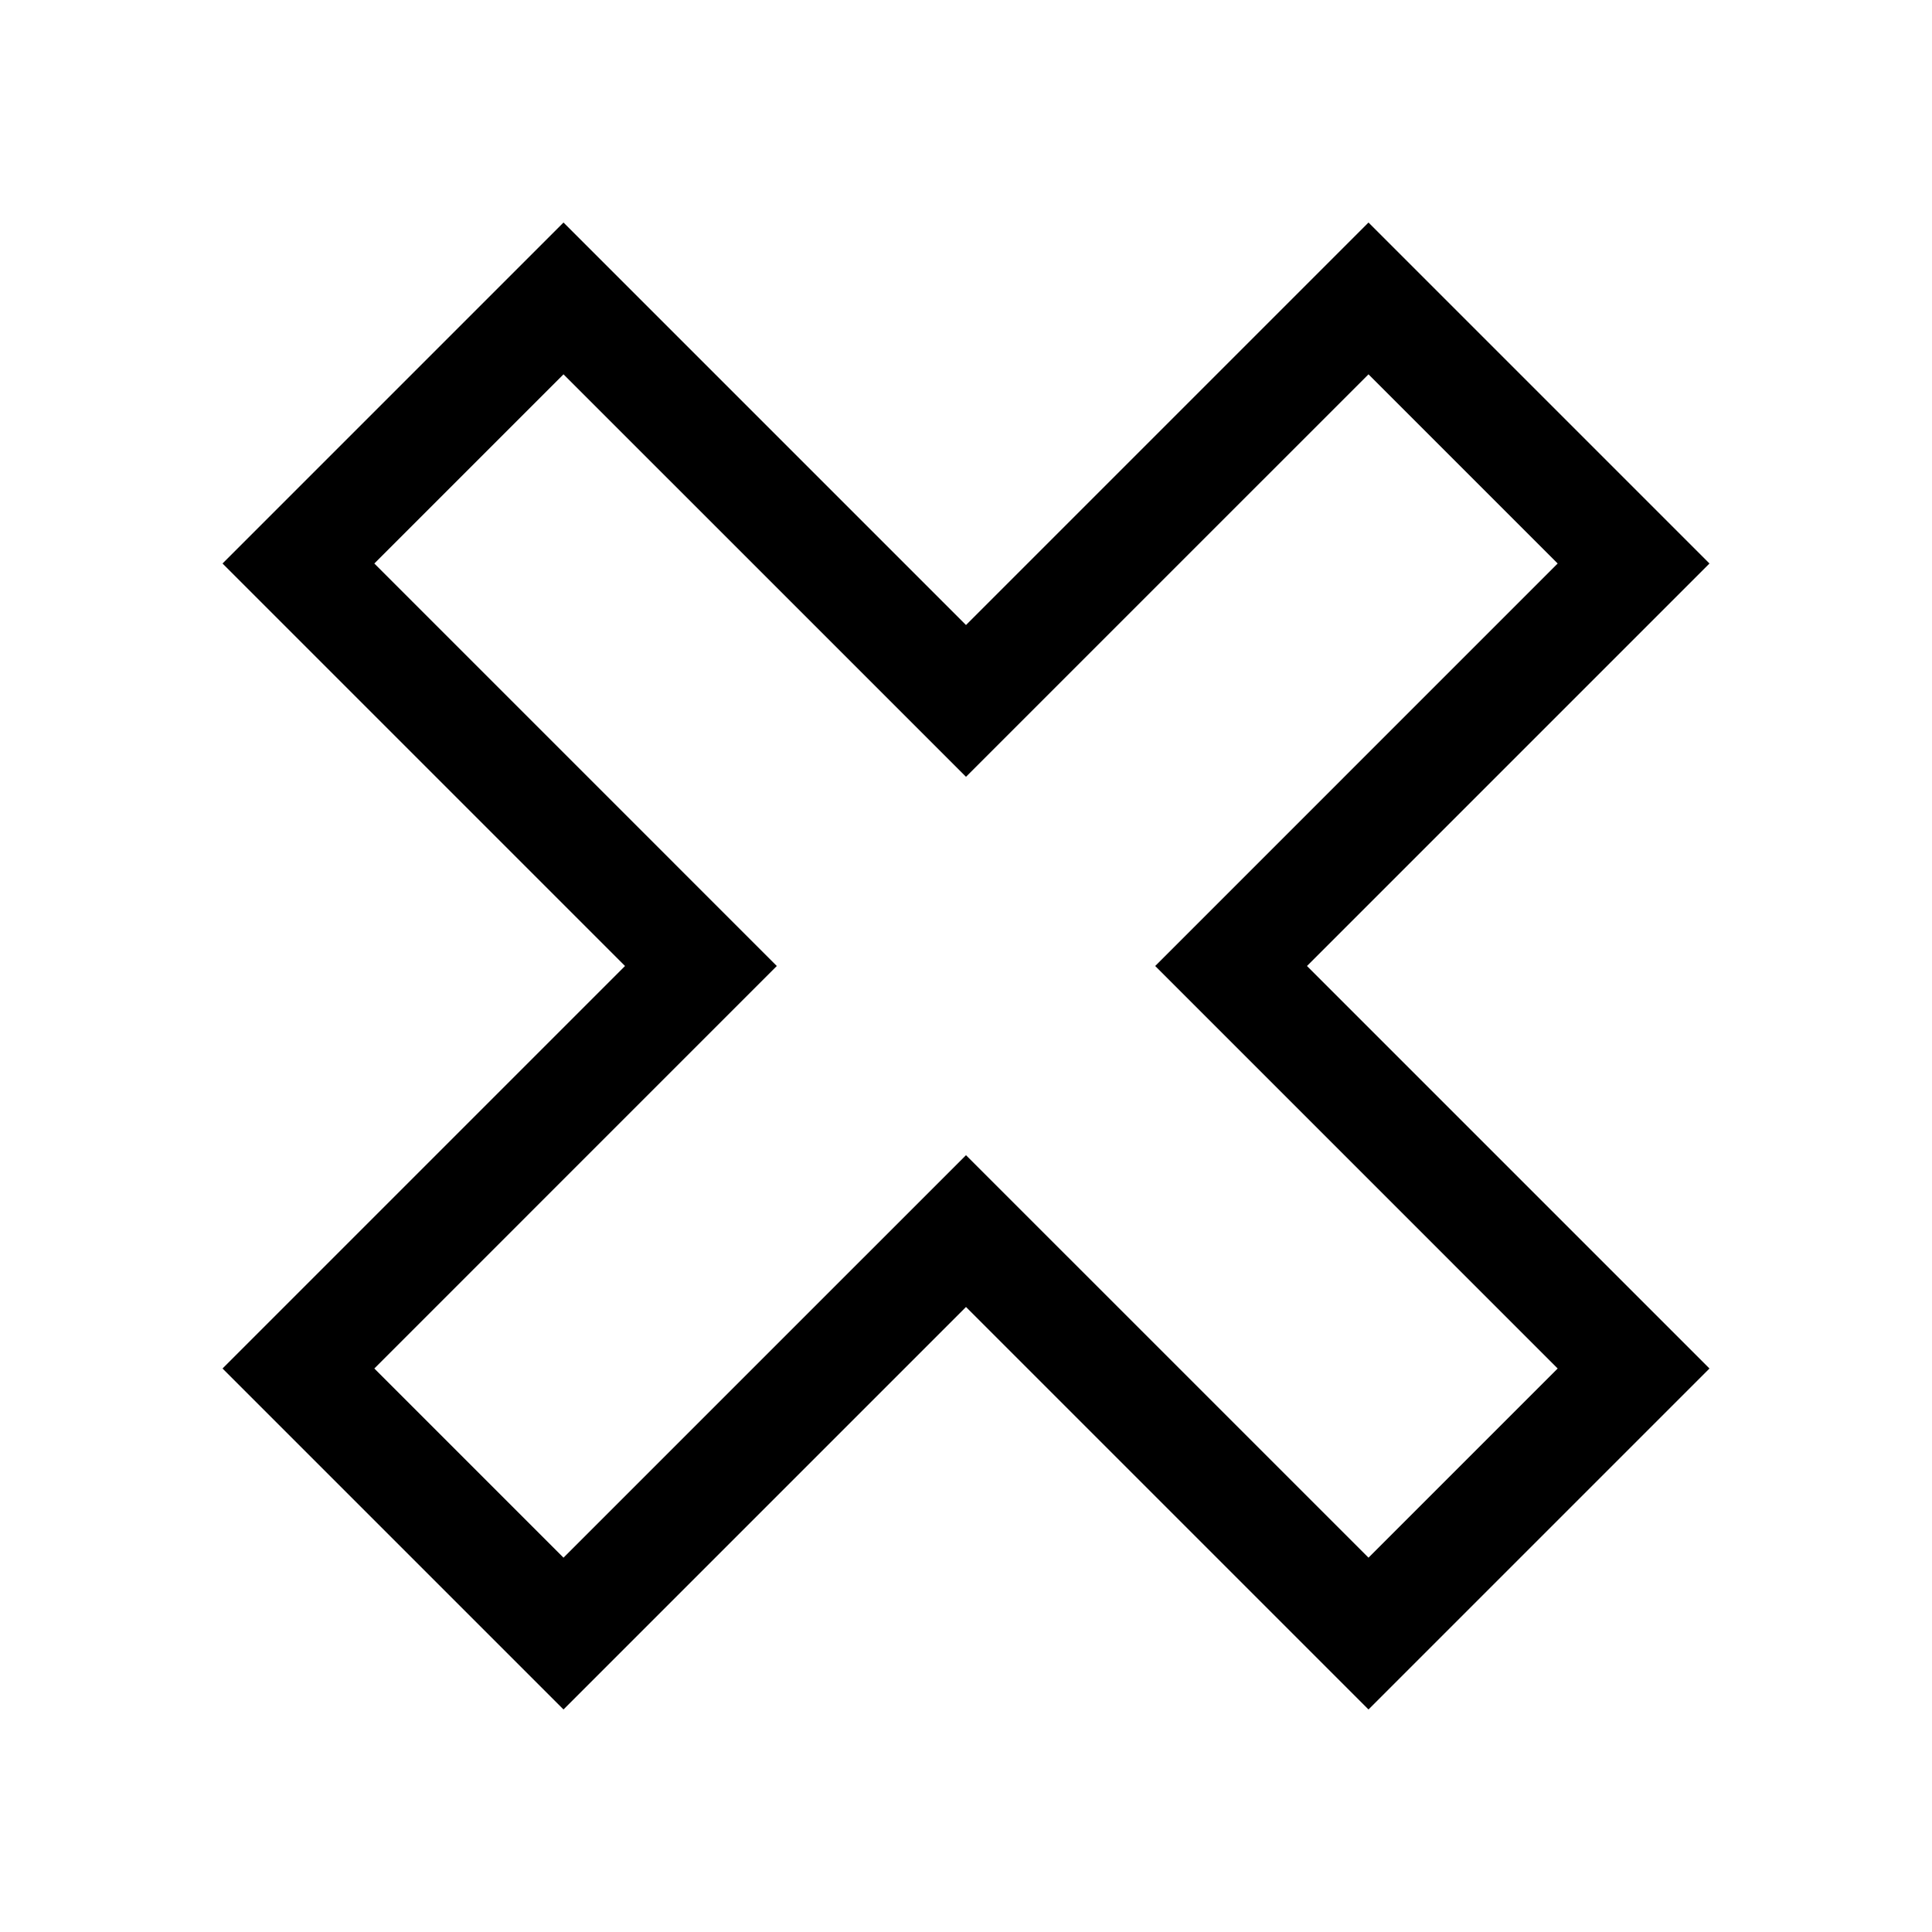 <?xml version="1.0" encoding="UTF-8" standalone="no"?>
<svg
   xmlns:dc="http://purl.org/dc/elements/1.1/"
   xmlns:cc="http://creativecommons.org/ns#"
   xmlns:rdf="http://www.w3.org/1999/02/22-rdf-syntax-ns#"
   xmlns:svg="http://www.w3.org/2000/svg"
   xmlns="http://www.w3.org/2000/svg"
   xmlns:sodipodi="http://sodipodi.sourceforge.net/DTD/sodipodi-0.dtd"
   xmlns:inkscape="http://www.inkscape.org/namespaces/inkscape"
   version="1.1"
   preserveAspectRatio="xMidYMid meet"
   viewBox="0 0 720 720"
   width="720"
   height="720"
   id="svg43"
   sodipodi:docname="mark_x.svg"
   inkscape:version="1.0 (4035a4fb49, 2020-05-01)">
  <sodipodi:namedview
     inkscape:document-rotation="0"
     pagecolor="#ffffff"
     bordercolor="#666666"
     borderopacity="1"
     objecttolerance="10"
     gridtolerance="10"
     guidetolerance="10"
     inkscape:pageopacity="0"
     inkscape:pageshadow="2"
     inkscape:window-width="1842"
     inkscape:window-height="1057"
     id="namedview45"
     showgrid="true"
     inkscape:zoom="0.87406255"
     inkscape:cx="340.67397"
     inkscape:cy="342.31373"
     inkscape:window-x="70"
     inkscape:window-y="-8"
     inkscape:window-maximized="1"
     inkscape:current-layer="g894">
    <inkscape:grid
       type="xygrid"
       id="grid909" />
  </sodipodi:namedview>
  <defs
     id="defs4" />
  <g
     id="g894">
    <path
       d="m 111.215,210 c 49.999,50 100.001,99.998 149.998,150 -49.997,50.002 -99.999,100 -149.998,150 32.928,32.928 65.857,65.857 98.785,98.785 50,-49.999 99.998,-100.001 150,-149.998 50.002,49.997 100,99.999 150,149.998 C 542.928,575.857 575.857,542.928 608.785,510 558.786,460 508.785,410.002 458.787,360 508.785,309.998 558.786,260 608.785,210 575.857,177.072 542.928,144.143 510,111.215 460,161.214 410.002,211.215 360,261.213 309.998,211.215 260,161.214 210,111.215 177.072,144.143 144.143,177.072 111.215,210 Z"
       style="fill:none;stroke:#000000;stroke-width:40"
       id="rect852" />
  </g>
</svg>
